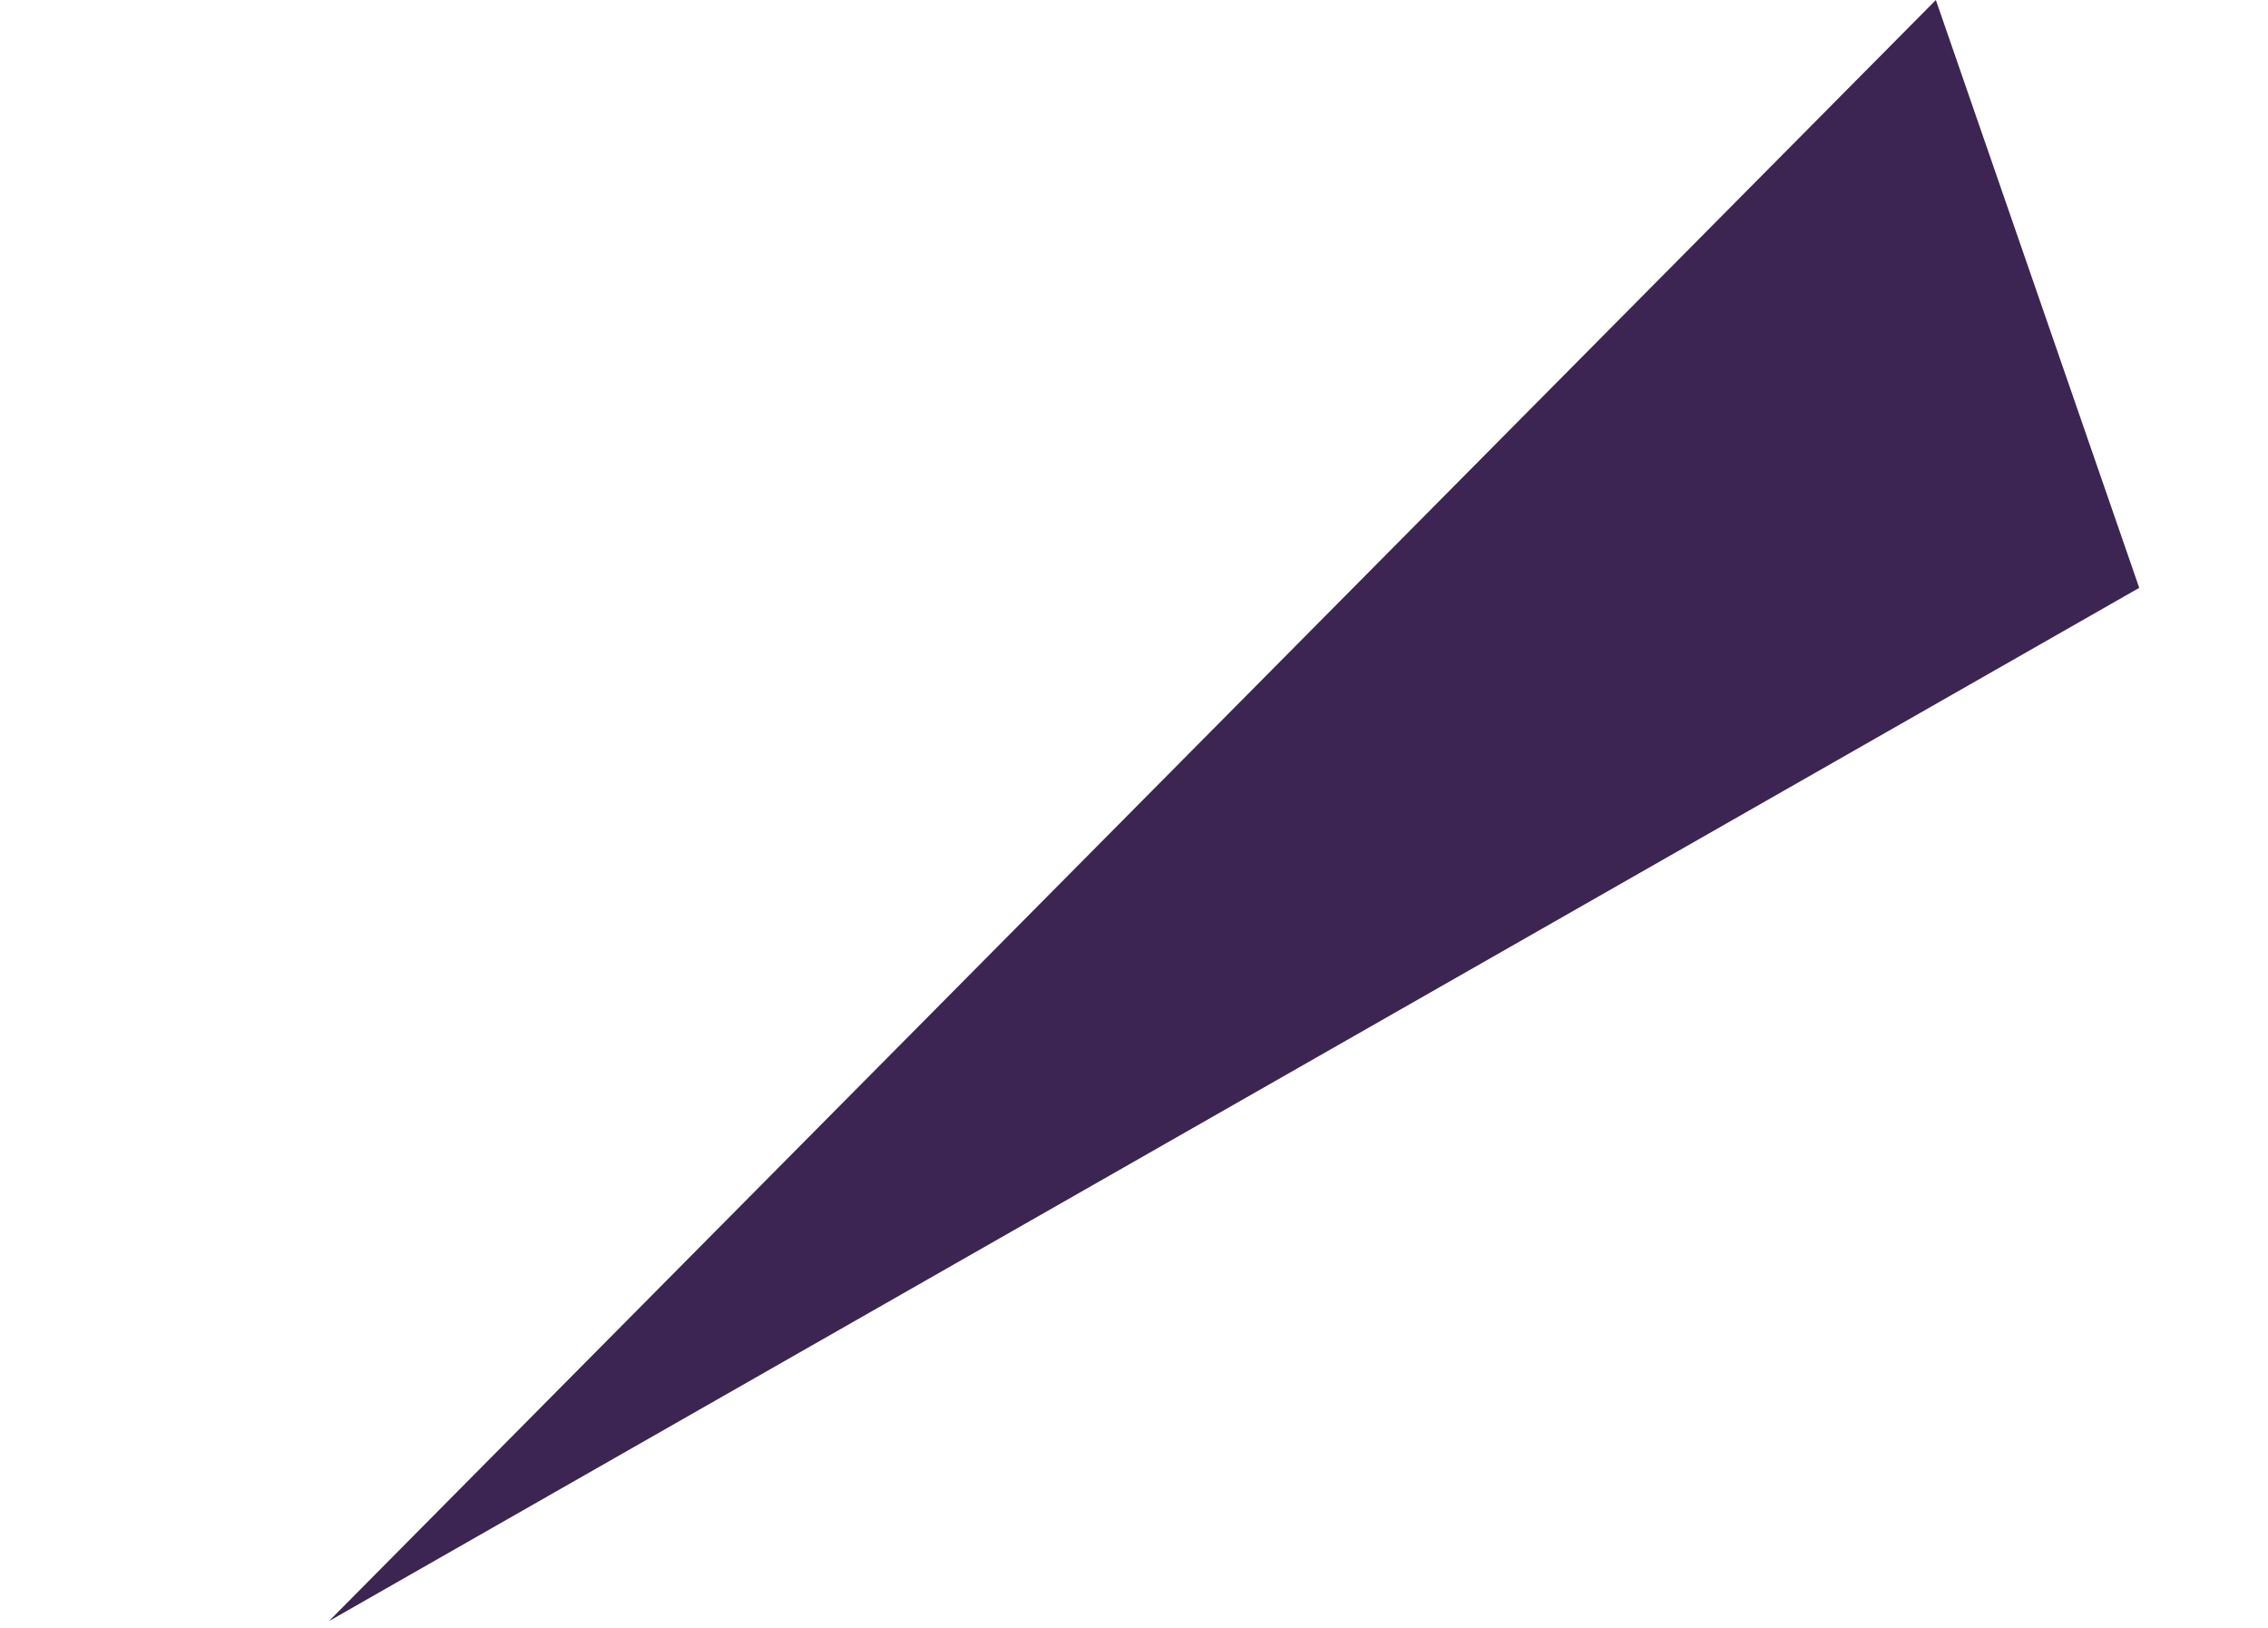 <svg width="124" height="89" viewBox="0 0 124 89" fill="none" xmlns="http://www.w3.org/2000/svg">
<g clip-path="url(#clip0_277_167)">
<path d="M105.841 0L17.987 88.604L116.961 32.13L105.841 0Z" fill="#3C2552"/>
</g>
<defs>
<clipPath id="clip0_277_167">
<rect width="112" height="55" fill="white" transform="translate(0 36.631) rotate(-19.09)"/>
</clipPath>
</defs>
</svg>
